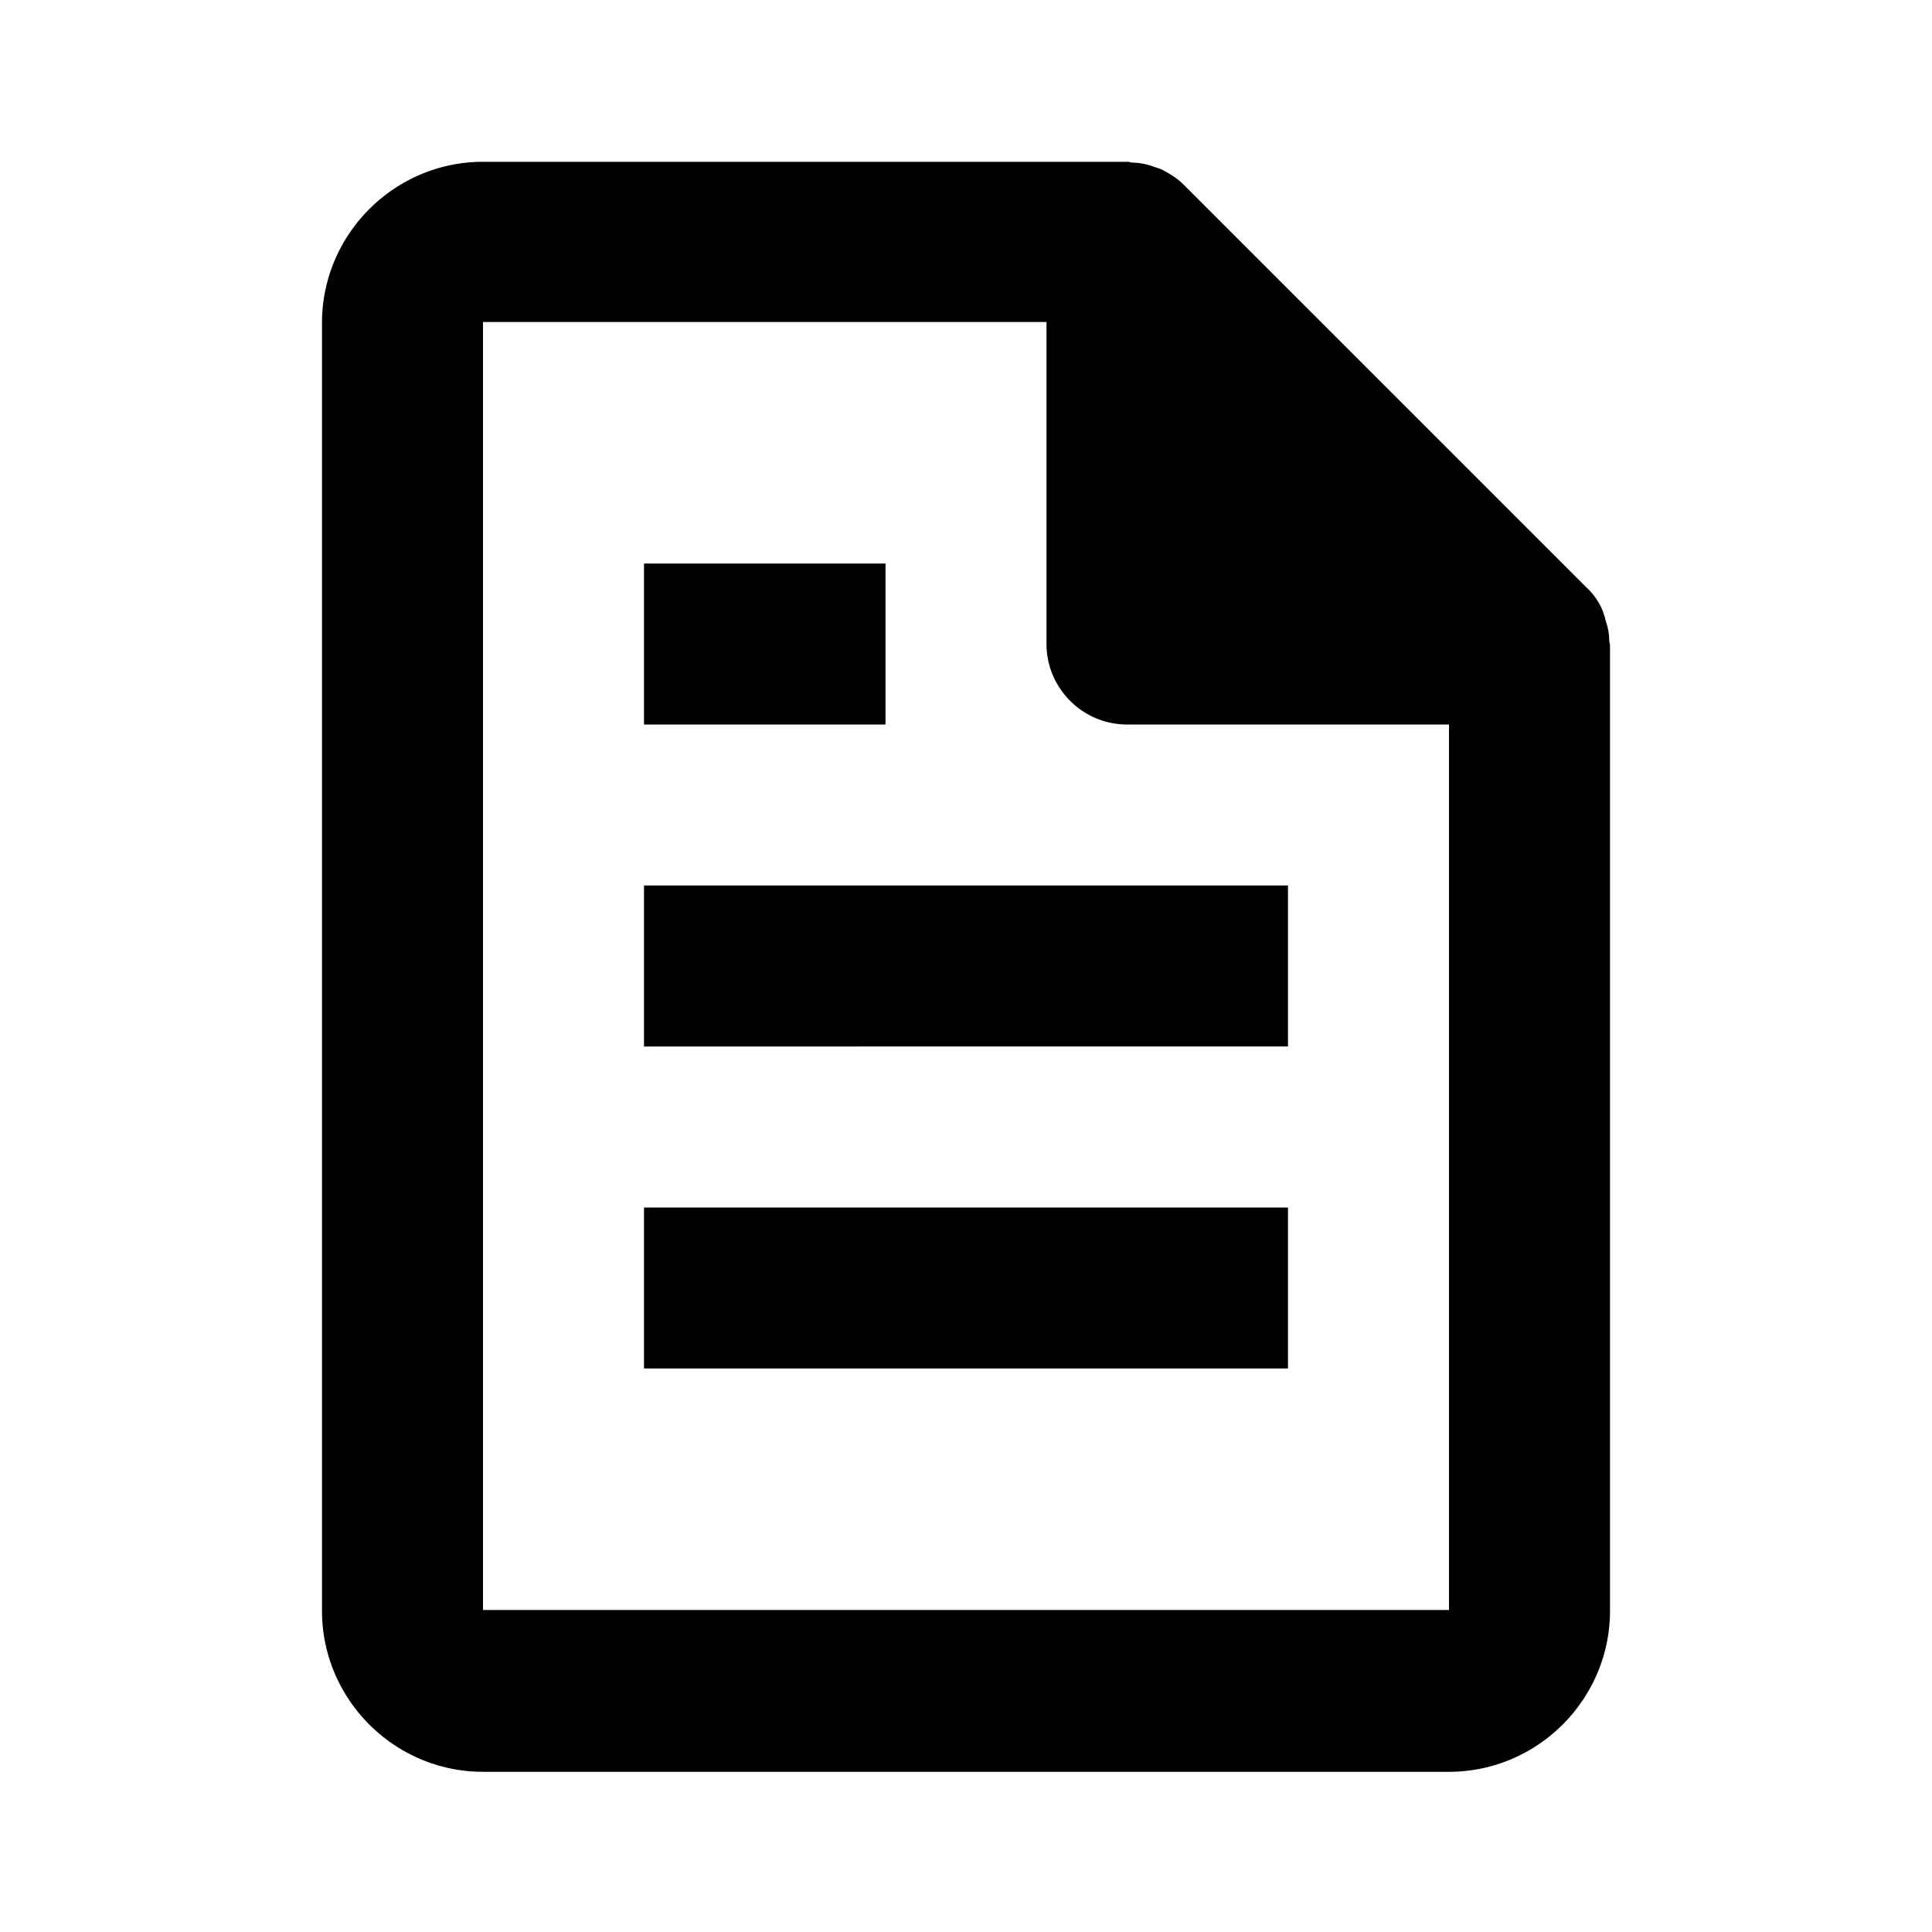 <svg xmlns="http://www.w3.org/2000/svg" width="24" height="24" fill="currentColor" viewBox="0 0 24 24">

<path d="m19.94 7.68-.03-.09a.8.8 0 0 0-.2-.29l-5-5c-.09-.09-.19-.15-.29-.2l-.09-.03a.8.8 0 0 0-.26-.05c-.02 0-.04-.01-.06-.01H6c-1.1 0-2 .9-2 2v16c0 1.1.9 2 2 2h12c1.1 0 2-.9 2-2v-12s-.01-.04-.01-.06c0-.09-.02-.17-.05-.26ZM6 20V4h7v4c0 .55.45 1 1 1h4v11z"></path><path d="M8 11h8v2H8zM8 15h8v2H8zM8 7h3v2H8z"></path>
</svg>